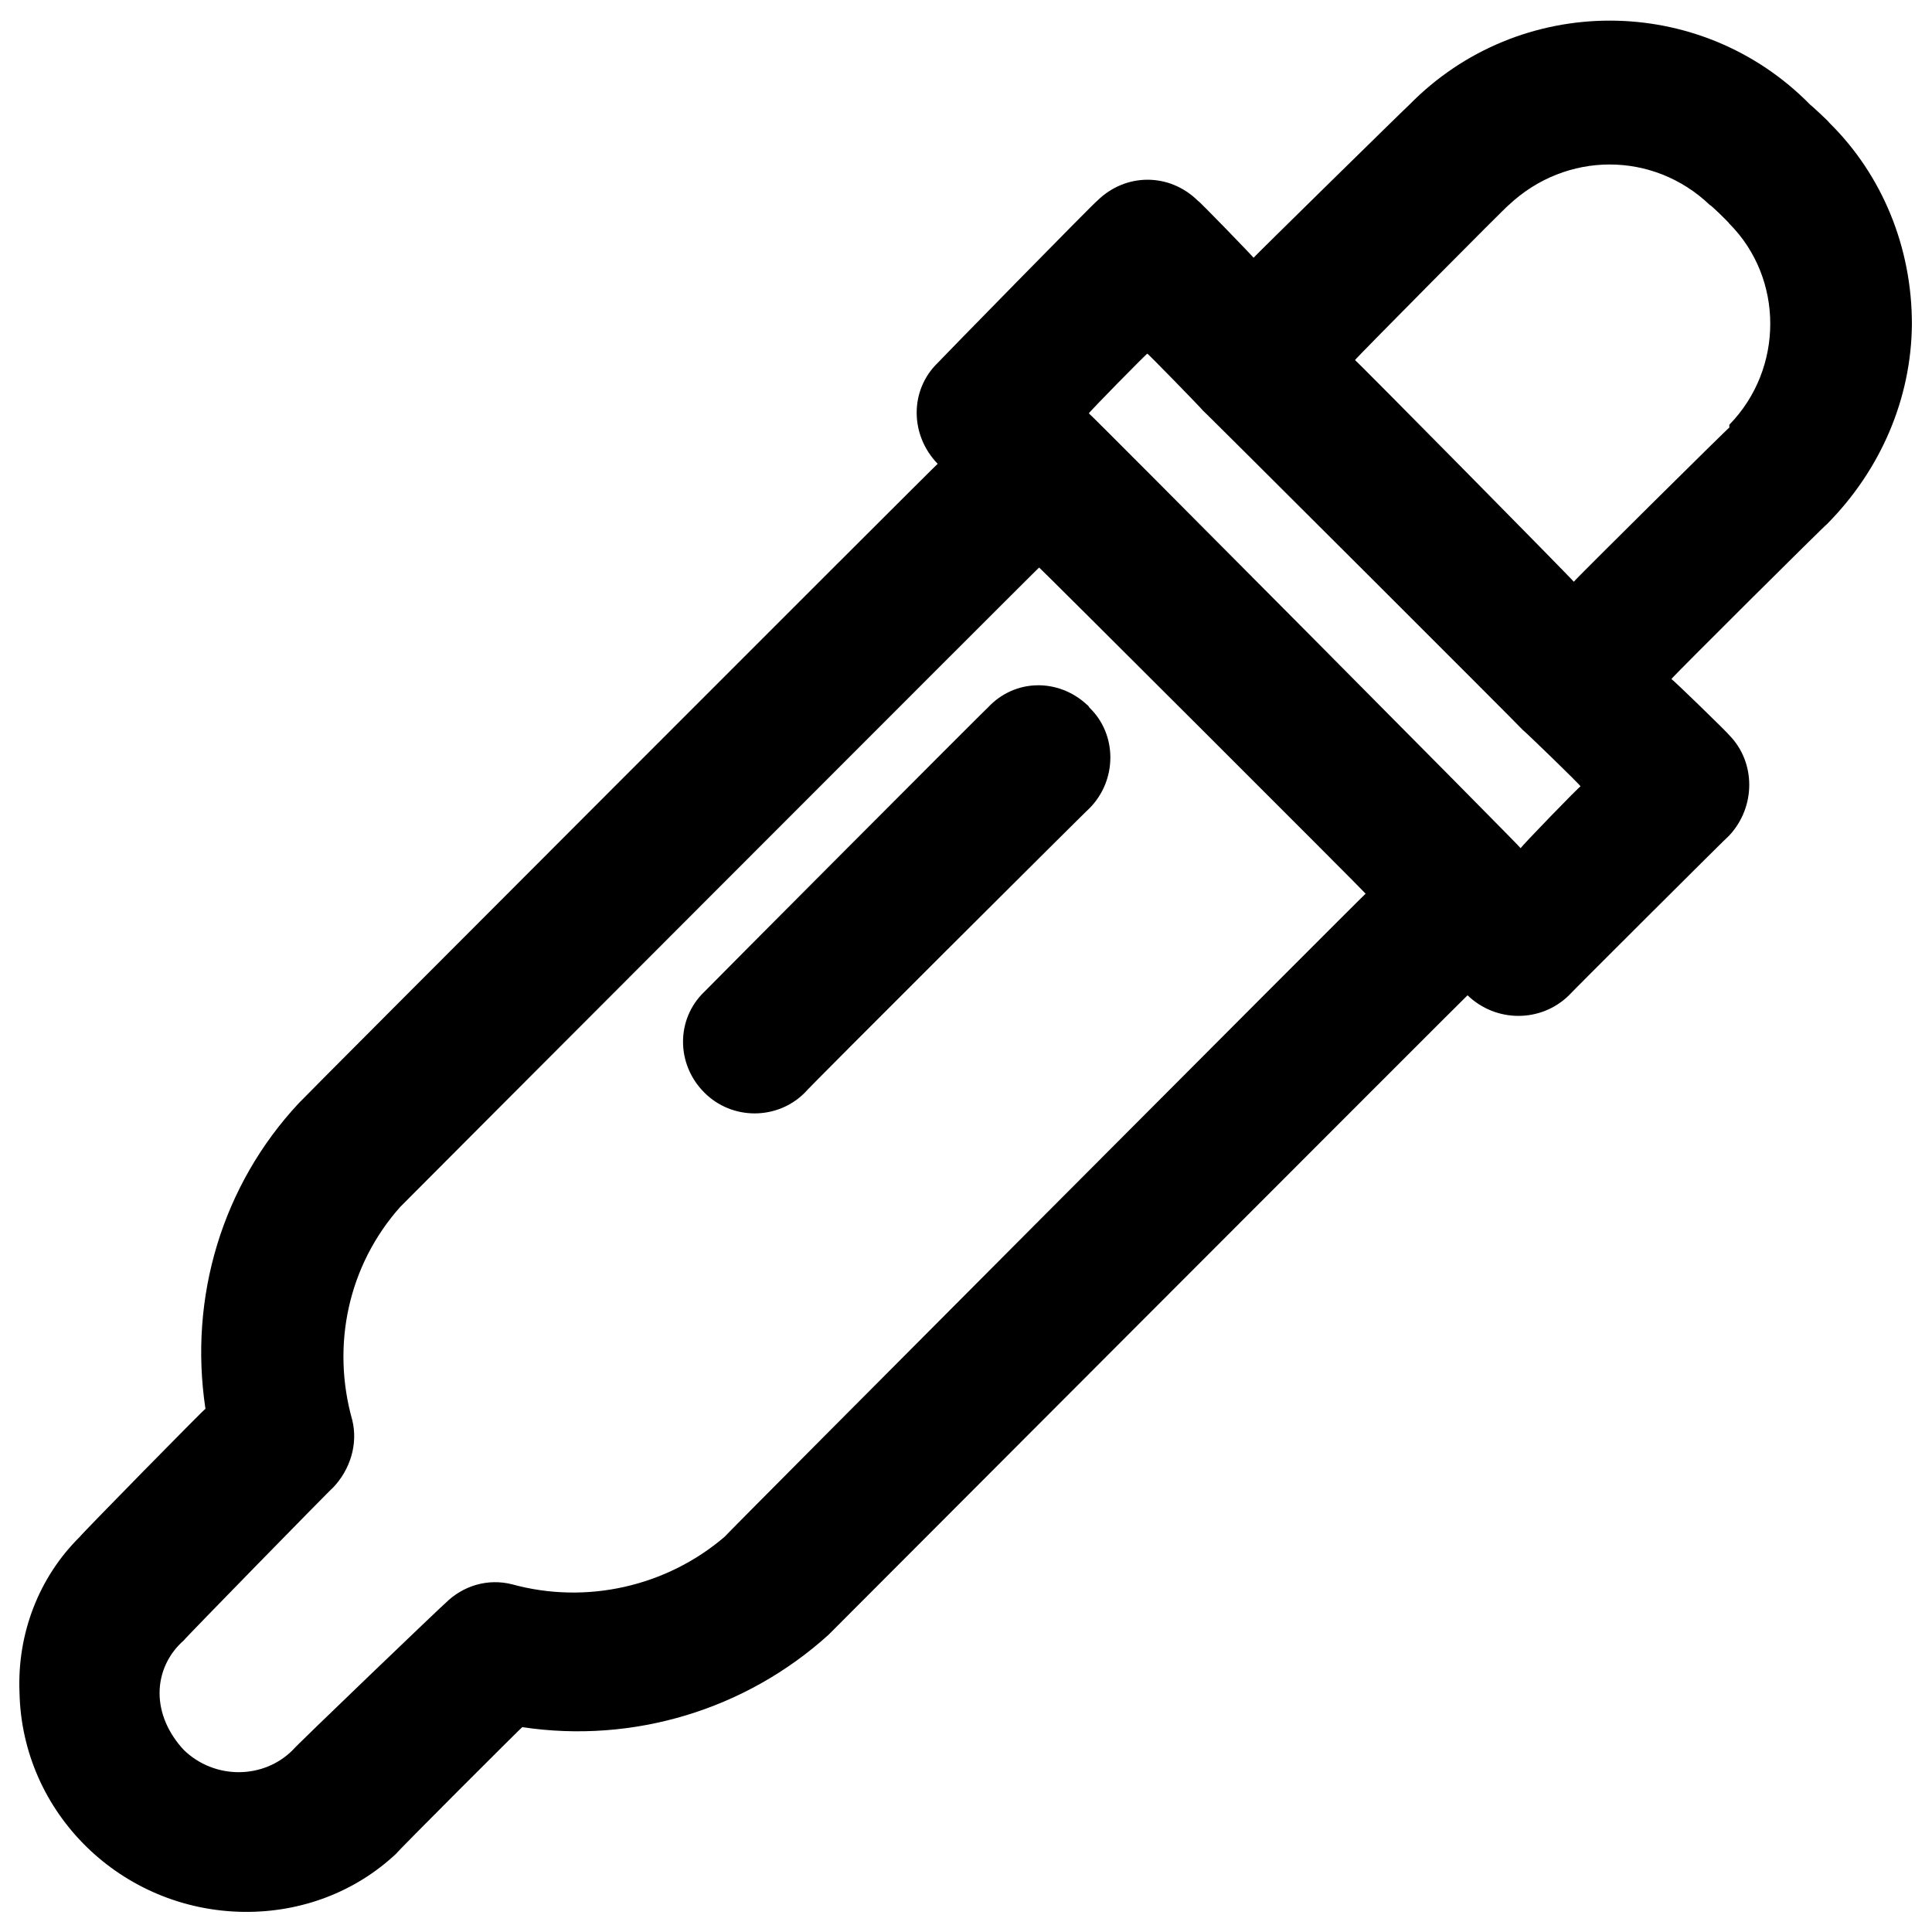 <svg xmlns="http://www.w3.org/2000/svg" version="1.1" xmlns:xlink="http://www.w3.org/1999/xlink" width="100%" height="100%" id="svgWorkerArea" viewBox="0 0 400 400" xmlns:artdraw="https://artdraw.muisca.co" style="background: white;"><defs id="defsdoc"><pattern id="patternBool" x="0" y="0" width="10" height="10" patternUnits="userSpaceOnUse" patternTransform="rotate(35)"><circle cx="5" cy="5" r="4" style="stroke: none;fill: #ff000070;"></circle></pattern></defs><g id="fileImp-307179743" class="cosito"><path id="pathImp-905306212" class="grouped" d="M395.838 67.046C395.838 51.249 389.738 36.249 378.738 25.414 378.738 25.249 374.838 21.649 374.838 21.736 352.038-1.551 314.538-1.551 291.738 21.736 291.738 21.649 259.538 53.249 259.538 53.365 259.538 53.249 248.038 41.349 248.038 41.596 242.138 35.749 233.038 35.749 227.138 41.596 227.138 41.349 194.138 75.049 194.138 75.137 188.338 80.749 188.338 90.049 194.138 96.027 194.138 95.849 61.838 228.249 61.838 228.425 46.038 245.349 39.038 268.549 42.538 291.682 42.538 291.449 16.538 317.949 16.538 318.162 8.038 326.549 3.538 338.249 4.038 350.378 4.538 375.449 25.138 395.549 50.538 395.835 62.338 395.949 73.538 391.749 82.038 383.772 82.038 383.549 108.138 357.449 108.138 357.587 131.138 361.049 154.438 353.949 171.538 338.463 171.538 338.449 303.838 205.949 303.838 206.064 309.738 211.749 319.038 211.749 324.838 206.064 324.838 205.949 358.038 172.849 358.038 172.965 363.538 167.049 363.538 157.849 358.038 152.222 358.038 152.049 346.038 140.349 346.038 140.601 346.038 140.349 378.238 108.349 378.238 108.531 389.338 97.349 395.738 82.549 395.838 67.046 395.838 66.849 395.838 66.849 395.838 67.046M150.038 318.162C138.038 328.449 121.438 332.249 106.038 328.018 101.038 326.749 95.838 328.249 92.138 331.99 92.138 331.849 60.638 362.049 60.638 362.294 54.538 368.449 44.338 368.449 38.038 362.294 34.938 358.949 33.038 354.849 33.038 350.526 33.038 346.249 34.938 342.349 38.038 339.639 38.038 339.449 68.938 307.849 68.938 308.011 72.538 304.249 74.138 298.949 72.938 294.036 68.538 278.449 72.138 261.949 82.838 249.903 82.838 249.849 215.138 117.349 215.138 117.504 215.138 117.349 282.738 184.849 282.738 185.028 282.738 184.849 150.038 317.949 150.038 318.162M314.838 175.613C314.838 175.349 225.438 85.349 225.438 85.582 225.438 85.349 237.538 73.049 237.538 73.225 237.538 73.049 249.038 84.849 249.038 84.993 249.038 84.849 315.338 151.049 315.338 151.193 315.338 151.049 327.238 162.549 327.238 162.814 327.238 162.549 314.838 175.349 314.838 175.613M358.038 88.524C358.038 88.349 325.838 120.249 325.838 120.447 325.838 120.249 280.538 74.349 280.538 74.549 280.538 74.349 312.338 42.249 312.338 42.479 324.238 31.249 342.338 31.249 354.038 42.479 354.038 42.249 358.038 46.149 358.038 46.304 369.338 57.649 369.338 76.349 358.038 87.936 358.038 87.749 358.038 88.349 358.038 88.524M225.538 146.485C231.338 152.049 231.338 161.549 225.538 167.375 225.538 167.249 166.638 225.949 166.638 226.218 160.938 231.949 151.538 231.949 145.838 226.218 139.938 220.349 139.938 210.949 145.838 205.329 145.838 205.249 204.538 146.349 204.538 146.485 210.038 140.549 219.038 140.349 225.038 145.897 225.038 145.849 225.538 146.349 225.538 146.485"></path></g></svg>